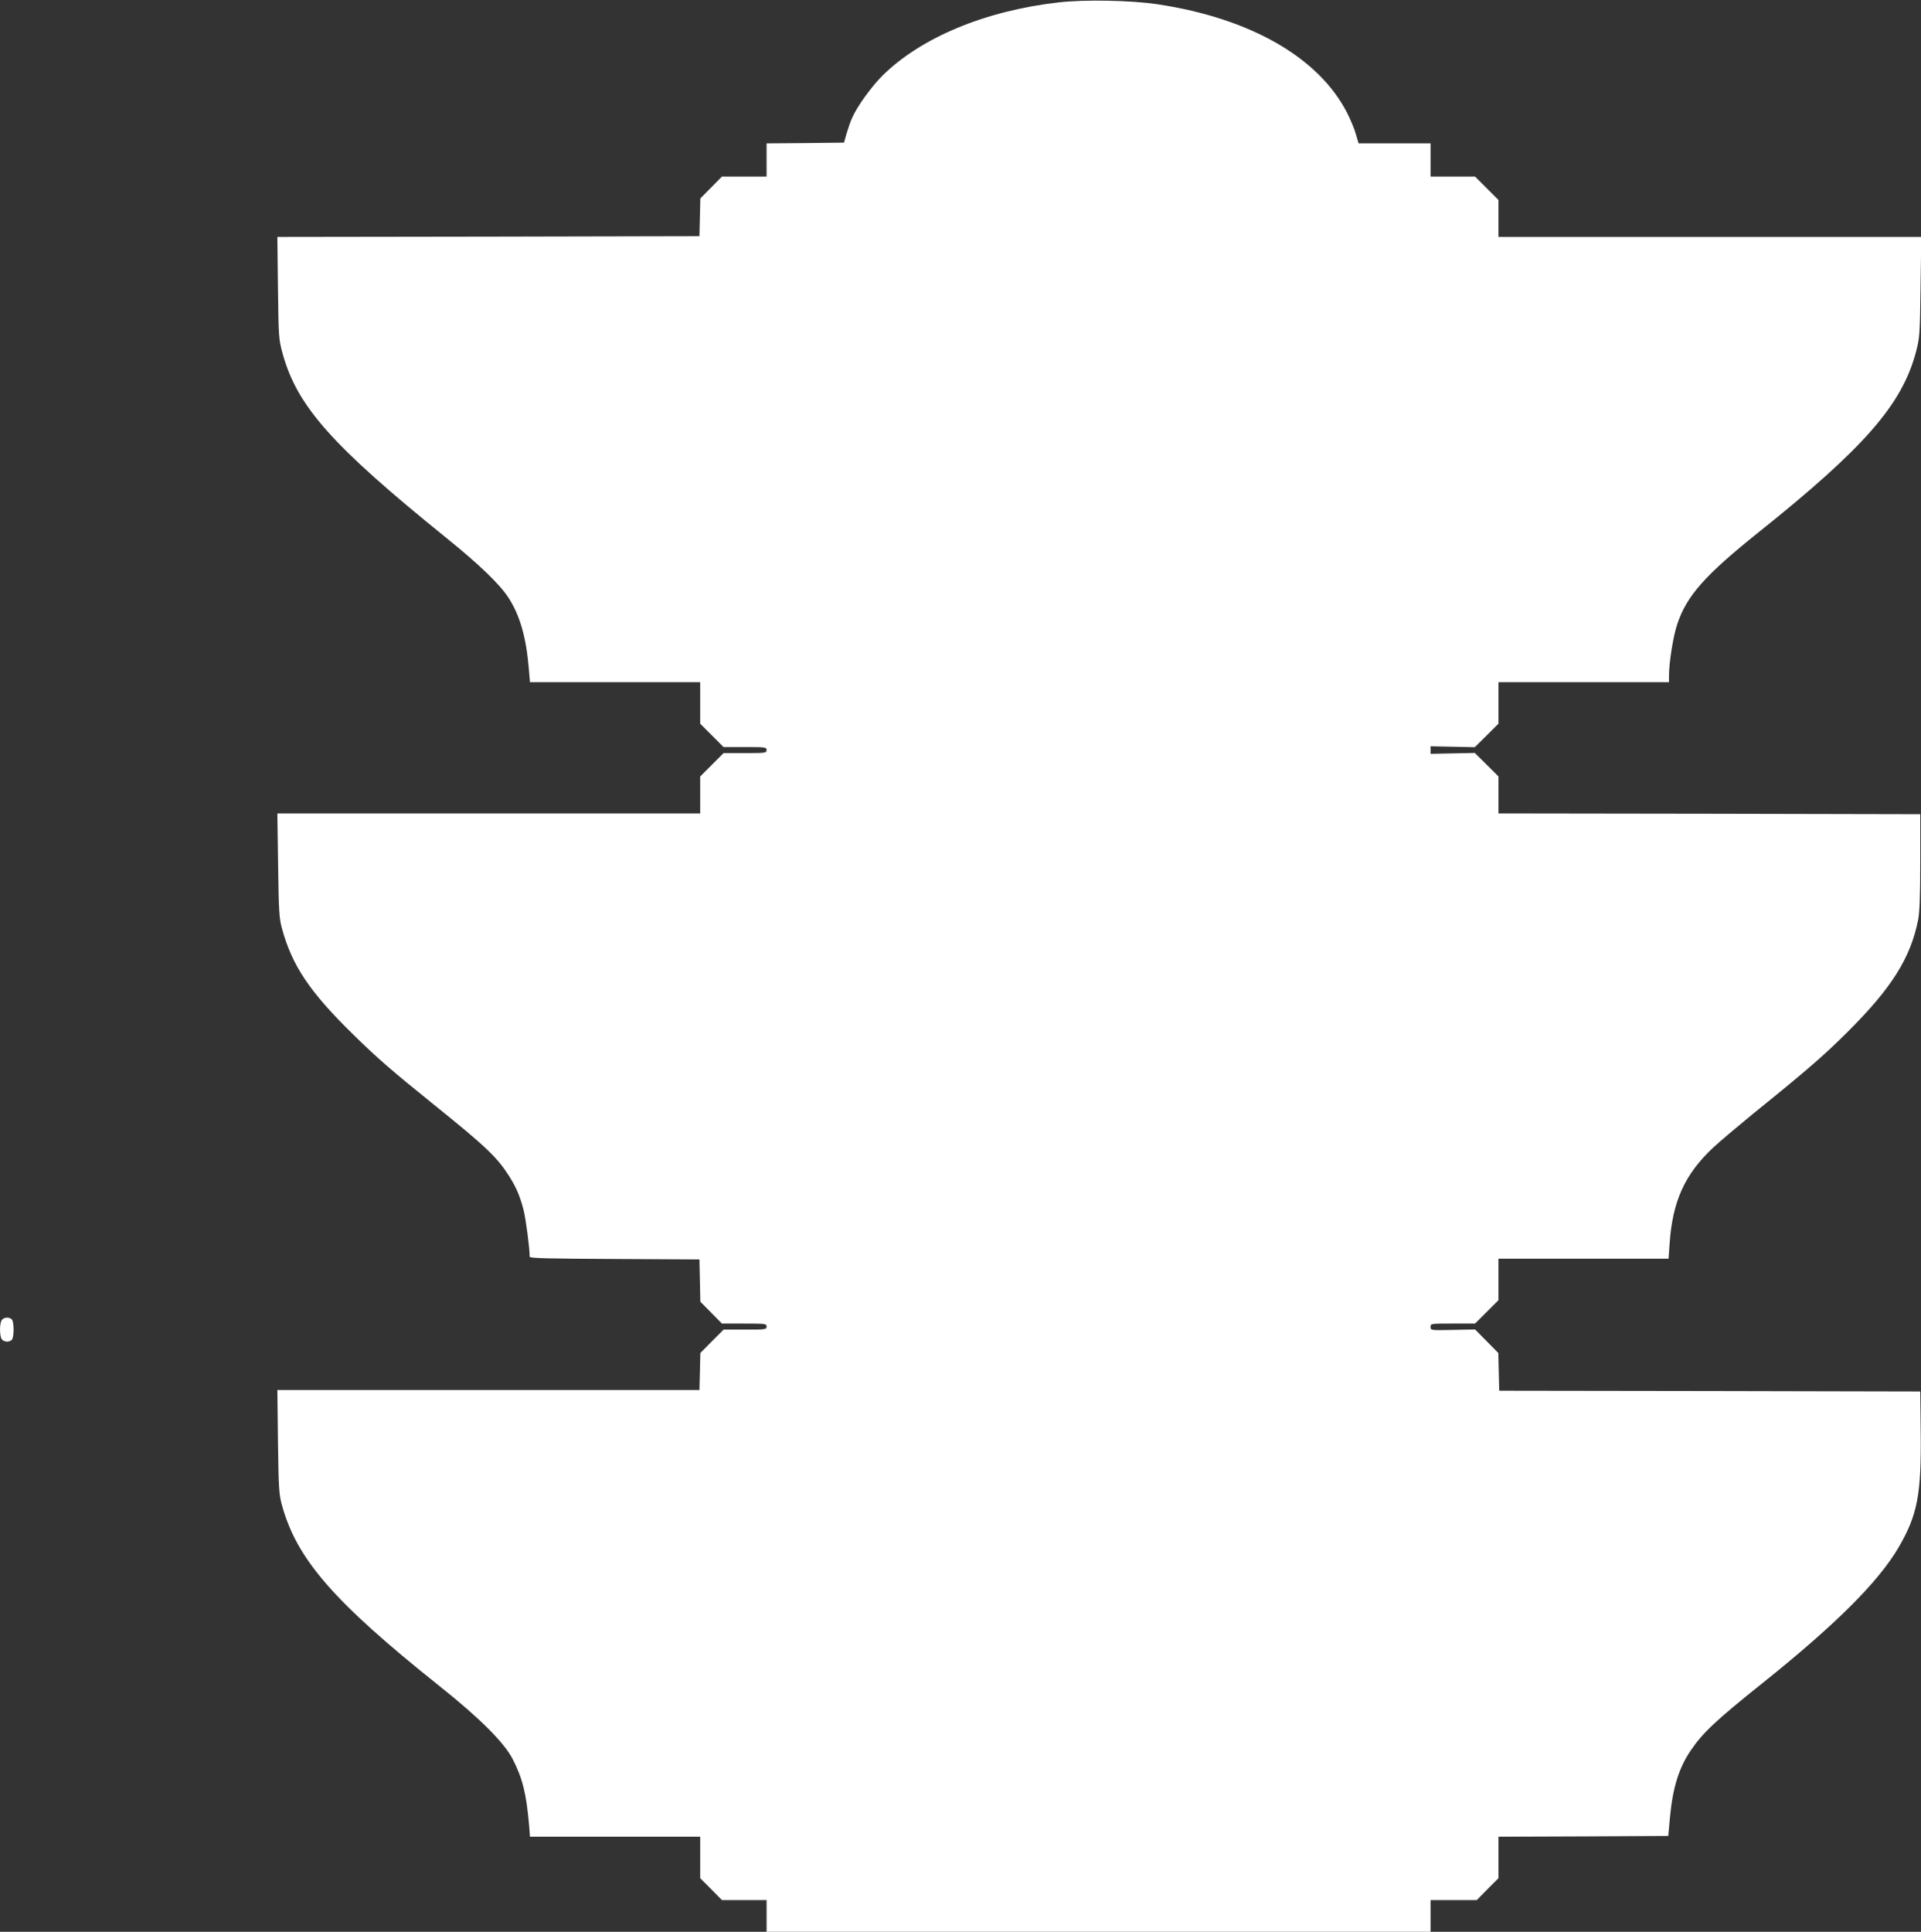 <?xml version="1.0" standalone="no"?>
<!DOCTYPE svg PUBLIC "-//W3C//DTD SVG 20010904//EN"
 "http://www.w3.org/TR/2001/REC-SVG-20010904/DTD/svg10.dtd">
<svg version="1.0" xmlns="http://www.w3.org/2000/svg"
 width="1273pt" height="1280pt" viewBox="0 0 1273 1280"
 preserveAspectRatio="xMidYMid meet">
<rect x="0" y="0" width="1273" height="1280" fill="#333333" stroke="none"/>
<g transform="translate(0,1280) scale(0.1,-0.1)"
fill="#ffffff" stroke="none">
<path d="M7015 12784 c-485 -55 -910 -232 -1166 -484 -76 -76 -170 -206 -204
-285 -10 -22 -25 -67 -35 -100 l-17 -60 -257 -3 -256 -2 0 -110 0 -110 -148 0
-148 0 -71 -72 -72 -73 -3 -125 -3 -125 -1398 -3 -1399 -2 4 -338 c4 -328 5
-340 31 -435 96 -349 326 -608 1087 -1223 213 -172 349 -302 408 -392 78 -119
120 -267 137 -479 l7 -83 564 0 564 0 0 -138 0 -137 78 -78 77 -77 143 0 c135
0 142 -1 142 -20 0 -19 -7 -20 -143 -20 l-142 0 -78 -78 -77 -77 0 -123 0
-122 -1401 0 -1401 0 5 -342 c4 -305 7 -351 25 -418 67 -248 184 -422 473
-705 161 -158 261 -244 529 -460 350 -282 424 -352 504 -478 47 -74 71 -130
96 -225 15 -62 40 -250 40 -309 0 -10 123 -13 563 -15 l562 -3 3 -140 3 -140
72 -73 71 -72 148 0 c141 0 148 -1 148 -20 0 -19 -7 -20 -143 -20 l-142 0 -77
-77 -77 -78 -3 -123 -3 -122 -1398 0 -1399 0 4 -342 c4 -311 7 -350 26 -420
99 -360 342 -639 1042 -1198 268 -213 431 -376 487 -485 66 -128 91 -230 109
-437 l6 -78 564 0 564 0 0 -137 0 -138 72 -72 72 -73 148 0 148 0 0 -105 0
-105 2200 0 2200 0 0 105 0 105 153 0 153 0 72 73 72 72 0 138 0 137 562 2
563 3 12 130 c18 190 59 321 136 435 80 118 168 201 467 440 493 394 776 676
911 906 126 216 152 350 147 772 l-3 262 -1395 3 -1395 2 -3 125 -3 125 -77
78 -77 78 -148 -3 c-147 -3 -147 -3 -147 20 0 22 1 22 148 22 l147 0 78 78 77
77 0 138 0 137 564 0 563 0 7 98 c19 283 101 463 291 640 41 38 157 136 257
218 364 294 476 391 639 554 285 285 410 483 460 735 10 51 14 155 14 385 l0
315 -1397 3 -1398 2 0 123 0 122 -78 78 -79 78 -146 -3 -147 -3 0 25 0 25 147
-3 146 -3 79 78 78 78 0 137 0 138 565 0 565 0 0 48 c1 86 28 259 55 337 62
187 184 324 535 605 707 565 955 850 1047 1199 24 91 26 113 30 429 l5 332
-1401 0 -1401 0 0 123 0 122 -78 78 -77 77 -148 0 -147 0 0 110 0 110 -239 0
-238 0 -18 61 c-9 34 -36 98 -59 143 -188 365 -639 624 -1251 717 -176 27
-486 33 -660 13z"/>
<path d="M10 4051 c-13 -25 -13 -97 0 -122 12 -21 50 -25 68 -7 16 16 16 120
0 136 -18 18 -56 14 -68 -7z"/>
</g>
</svg>
